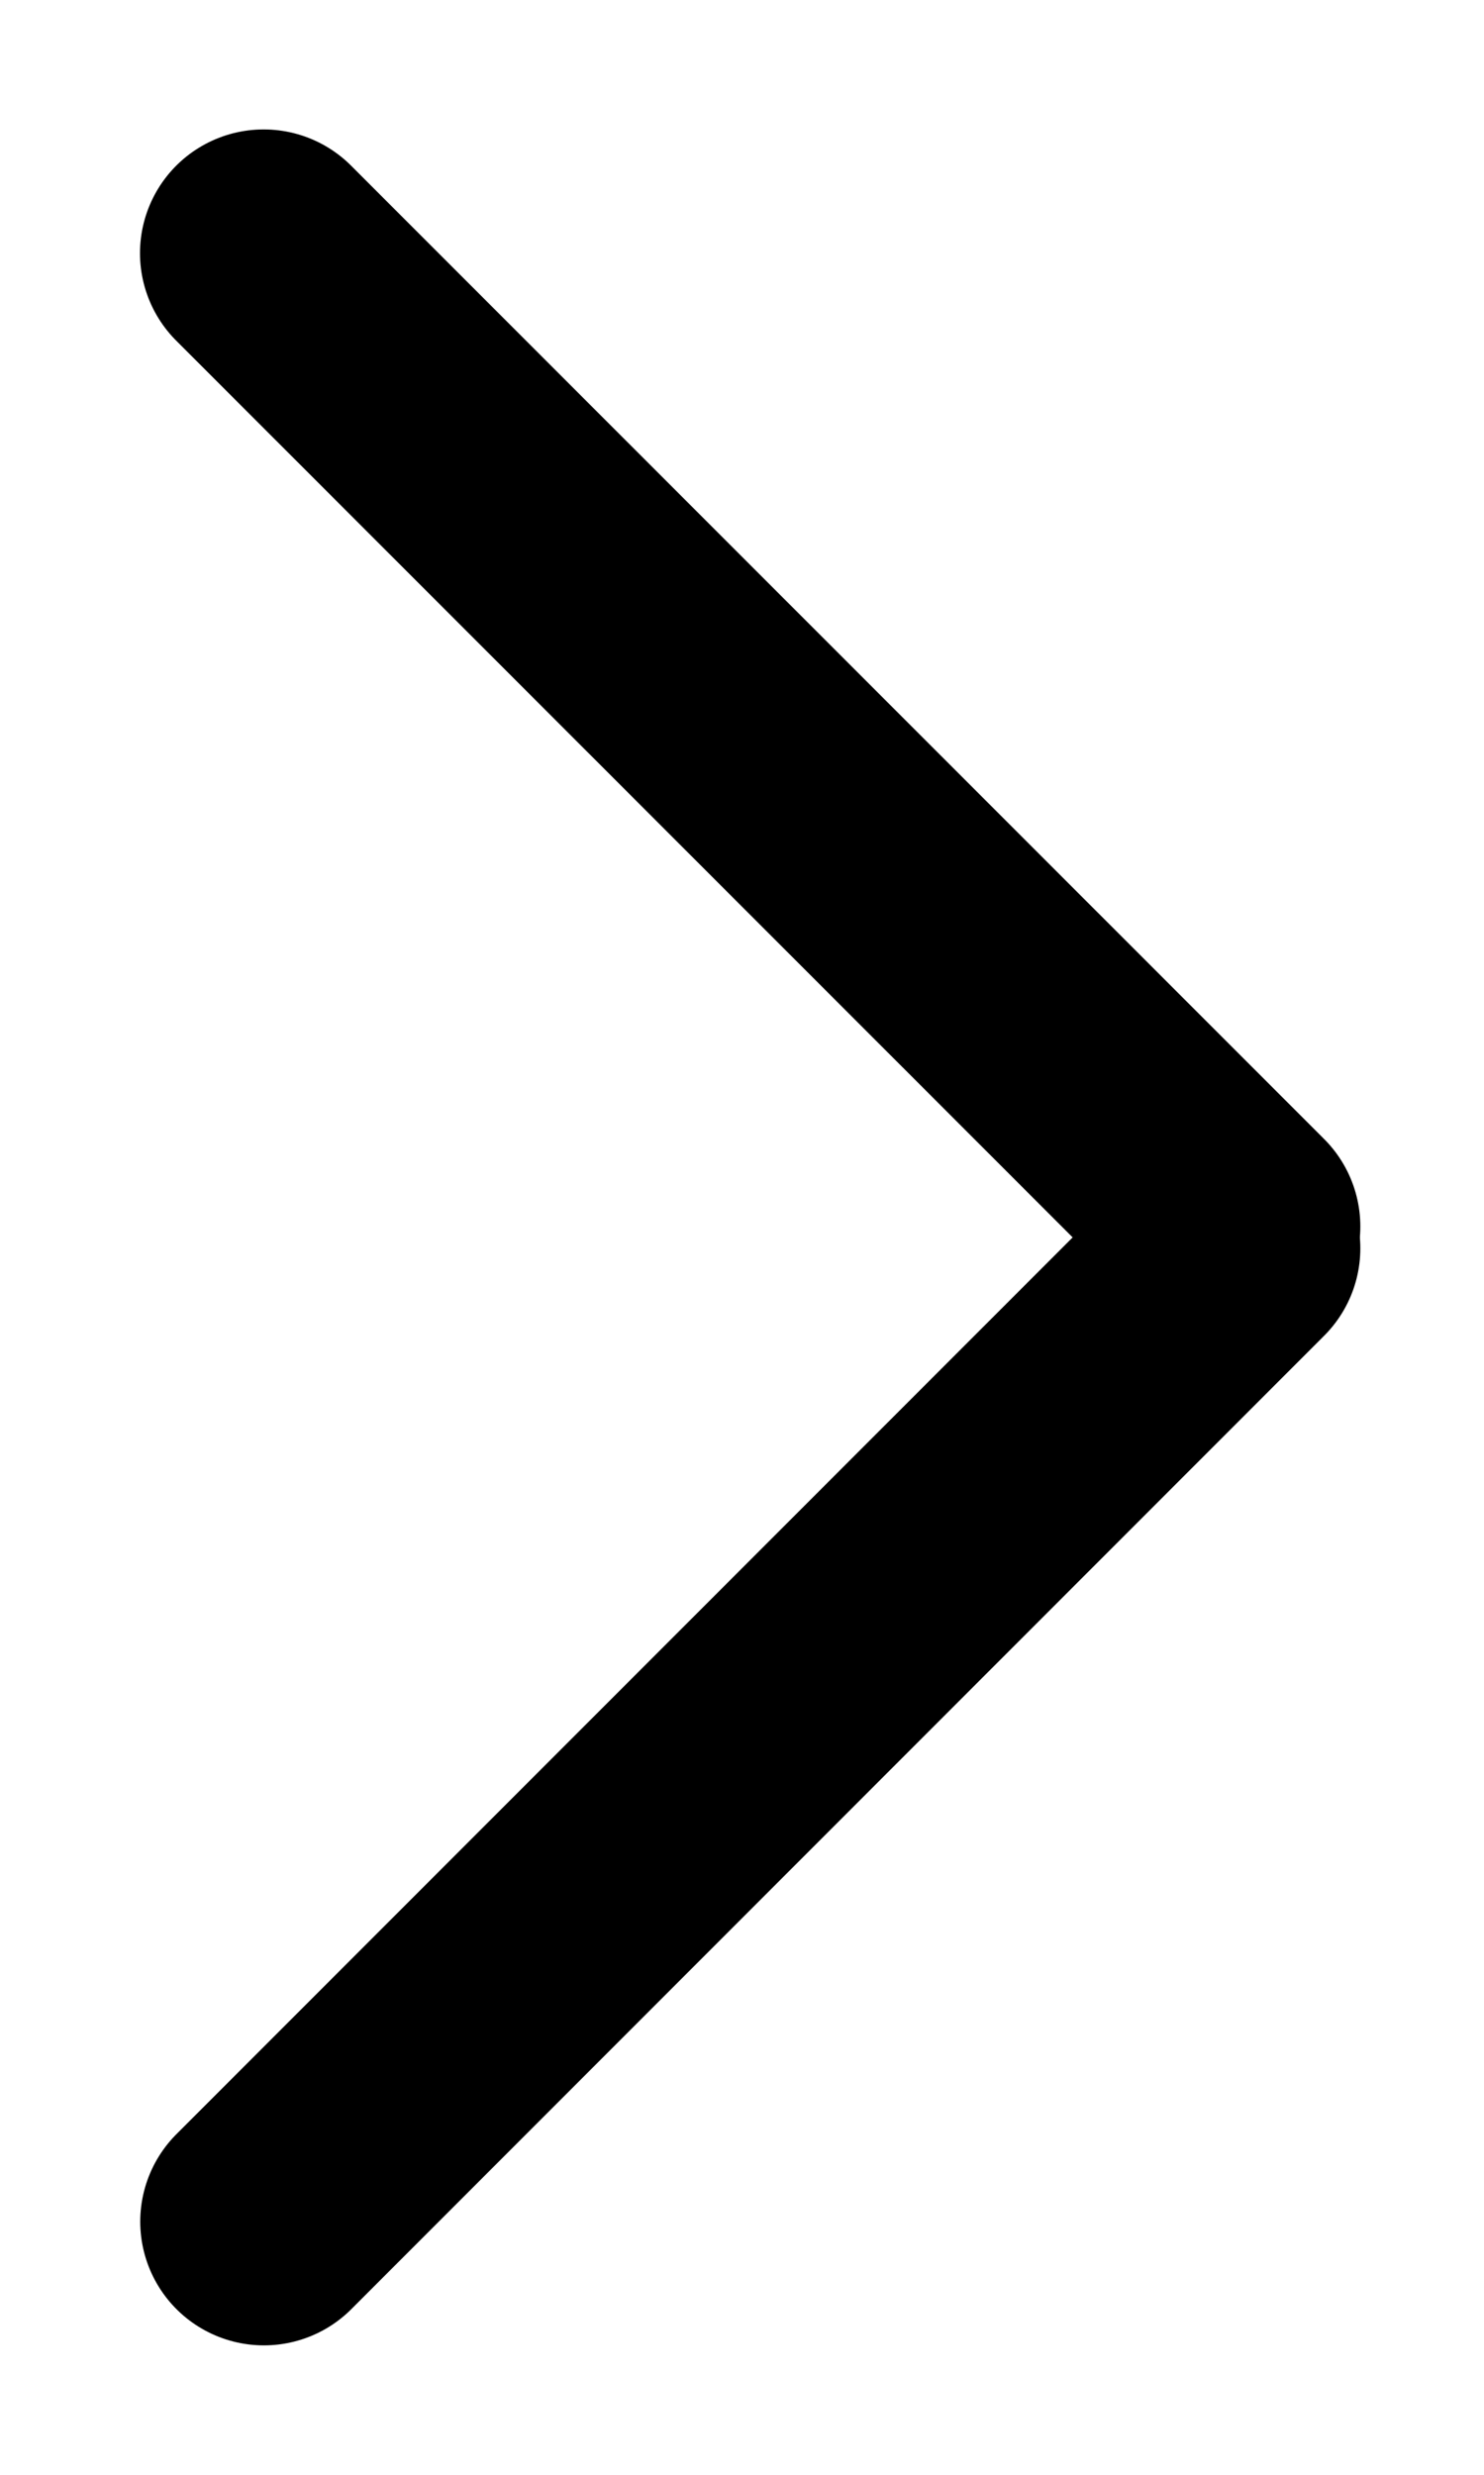 <svg width="6" height="10" viewBox="0 0 6 10" fill="none" xmlns="http://www.w3.org/2000/svg">
<line x1="1.066" y1="1.023" x2="5" y2="4.956" stroke="black" stroke-linecap="round"/>
<line x1="5" y1="5.044" x2="1.067" y2="8.977" stroke="black" stroke-linecap="round"/>
</svg>
